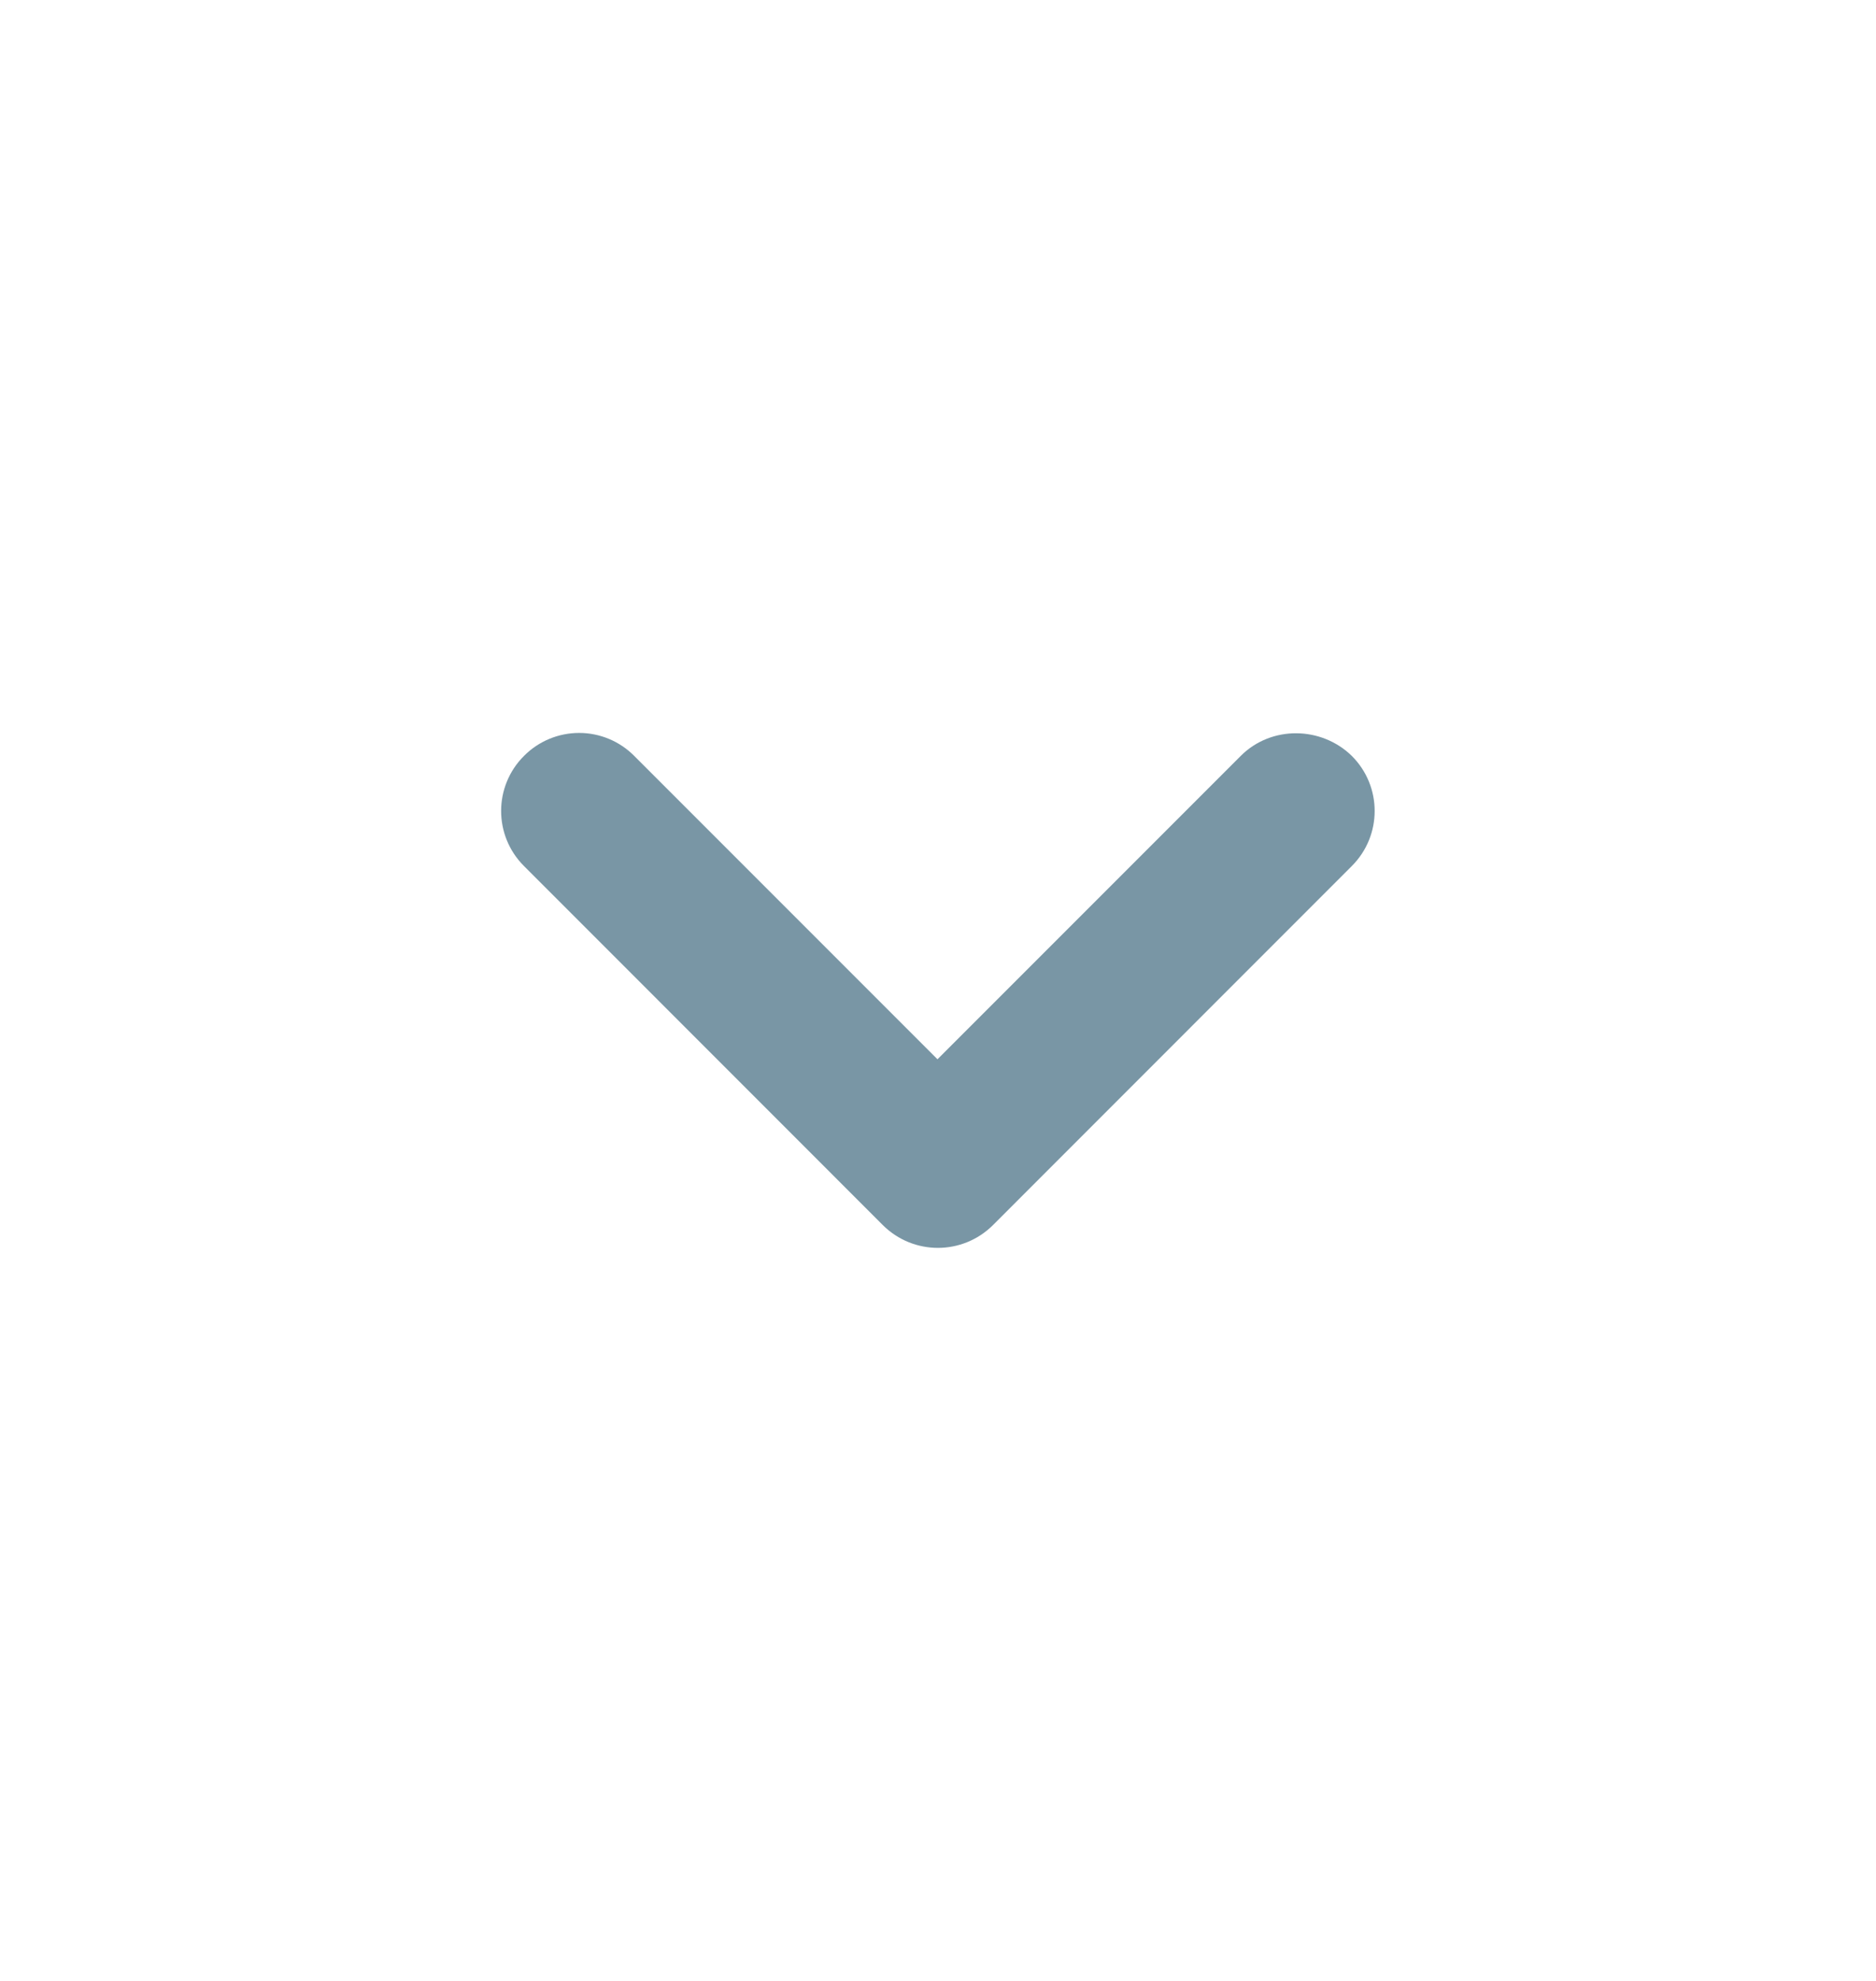<svg width="18" height="19" viewBox="0 0 18 19" fill="none" xmlns="http://www.w3.org/2000/svg">
<g id="expand_more_24px">
<path id="icon/navigation/expand_more_24px" d="M11.905 7.25L8.995 10.16L6.085 7.25C5.945 7.109 5.755 7.03 5.557 7.03C5.358 7.03 5.168 7.109 5.028 7.25C4.735 7.542 4.735 8.015 5.028 8.307L8.47 11.75C8.763 12.042 9.235 12.042 9.528 11.75L12.97 8.307C13.263 8.015 13.263 7.542 12.97 7.25C12.678 6.965 12.198 6.957 11.905 7.25Z" fill="#7996A5"/>
</g>
</svg>
